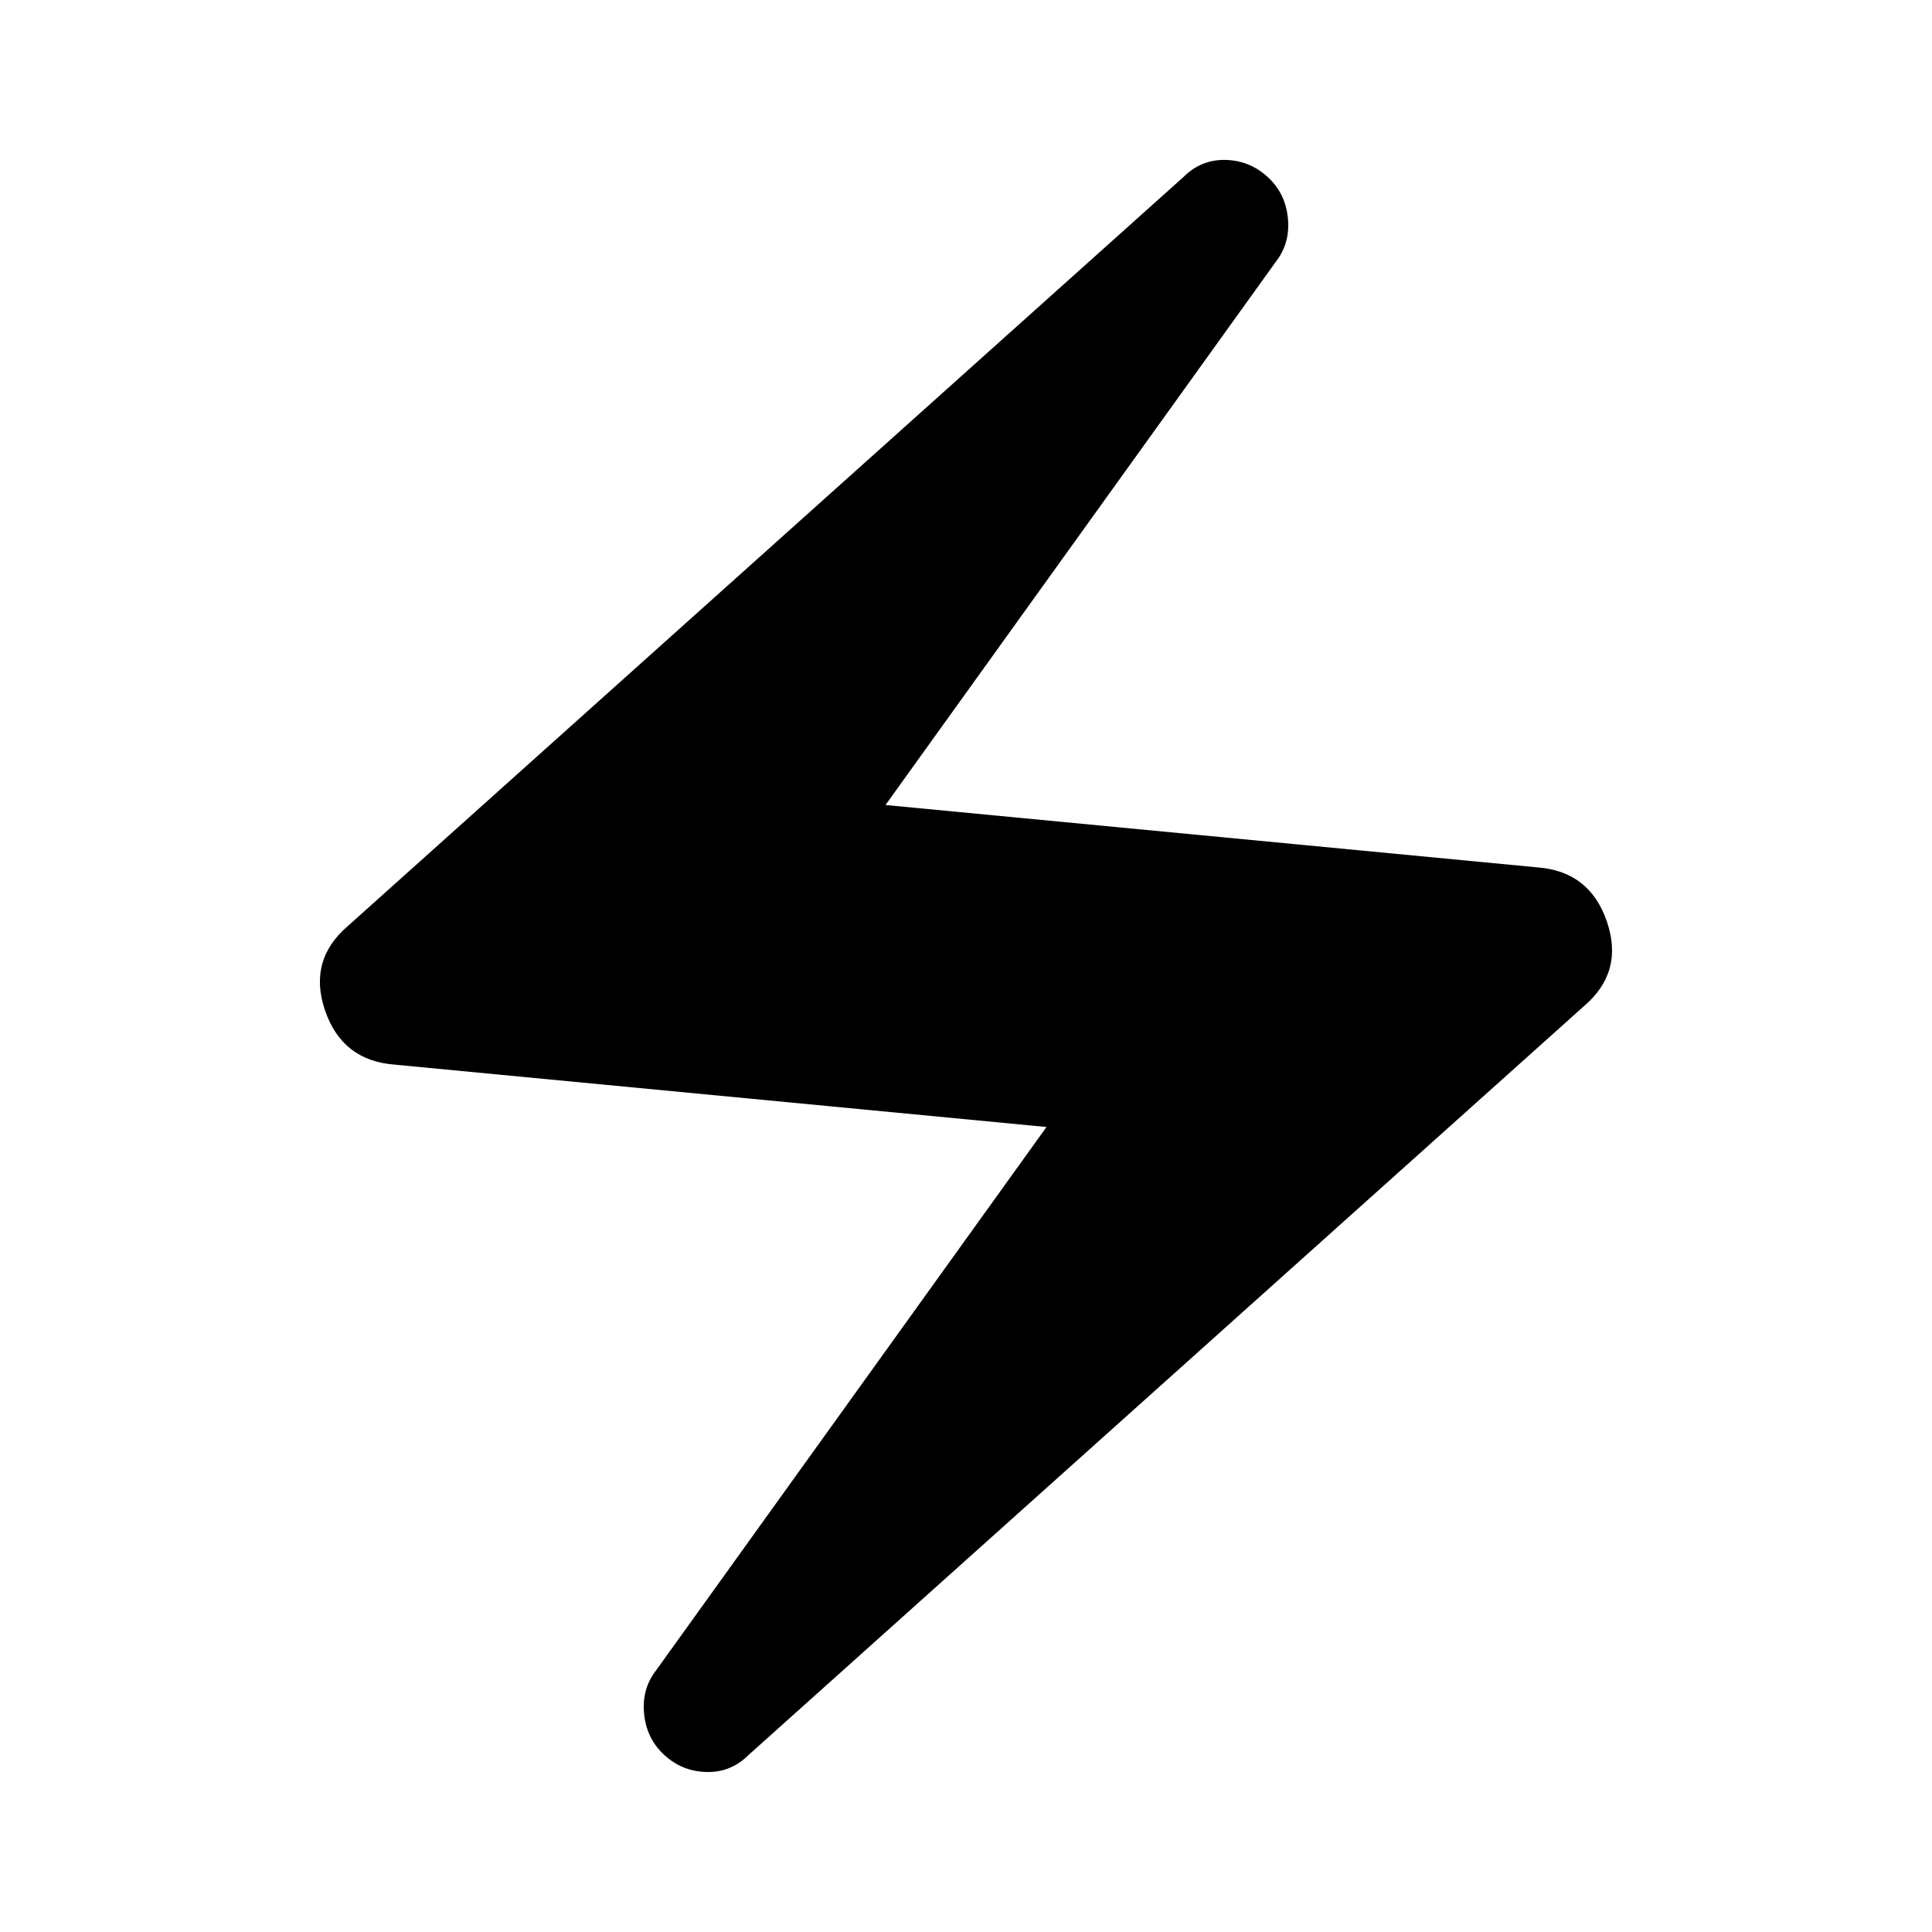 <?xml version="1.0" encoding="utf-8"?>
<!-- Generator: www.svgicons.com -->
<svg xmlns="http://www.w3.org/2000/svg" width="800" height="800" viewBox="0 0 24 24">
<path fill="currentColor" d="M8.225 21.775q-.2-.2-.225-.5q-.025-.3.15-.525L13 14l-8.1-.775q-.65-.05-.863-.675q-.212-.625.288-1.05L14.7 2.2q.225-.225.538-.213q.312.013.537.238q.2.2.225.5q.025.3-.15.525L11 10l8.1.775q.65.05.862.675q.213.625-.287 1.05L9.3 21.8q-.225.225-.537.212q-.313-.012-.538-.237Z"/>
</svg>